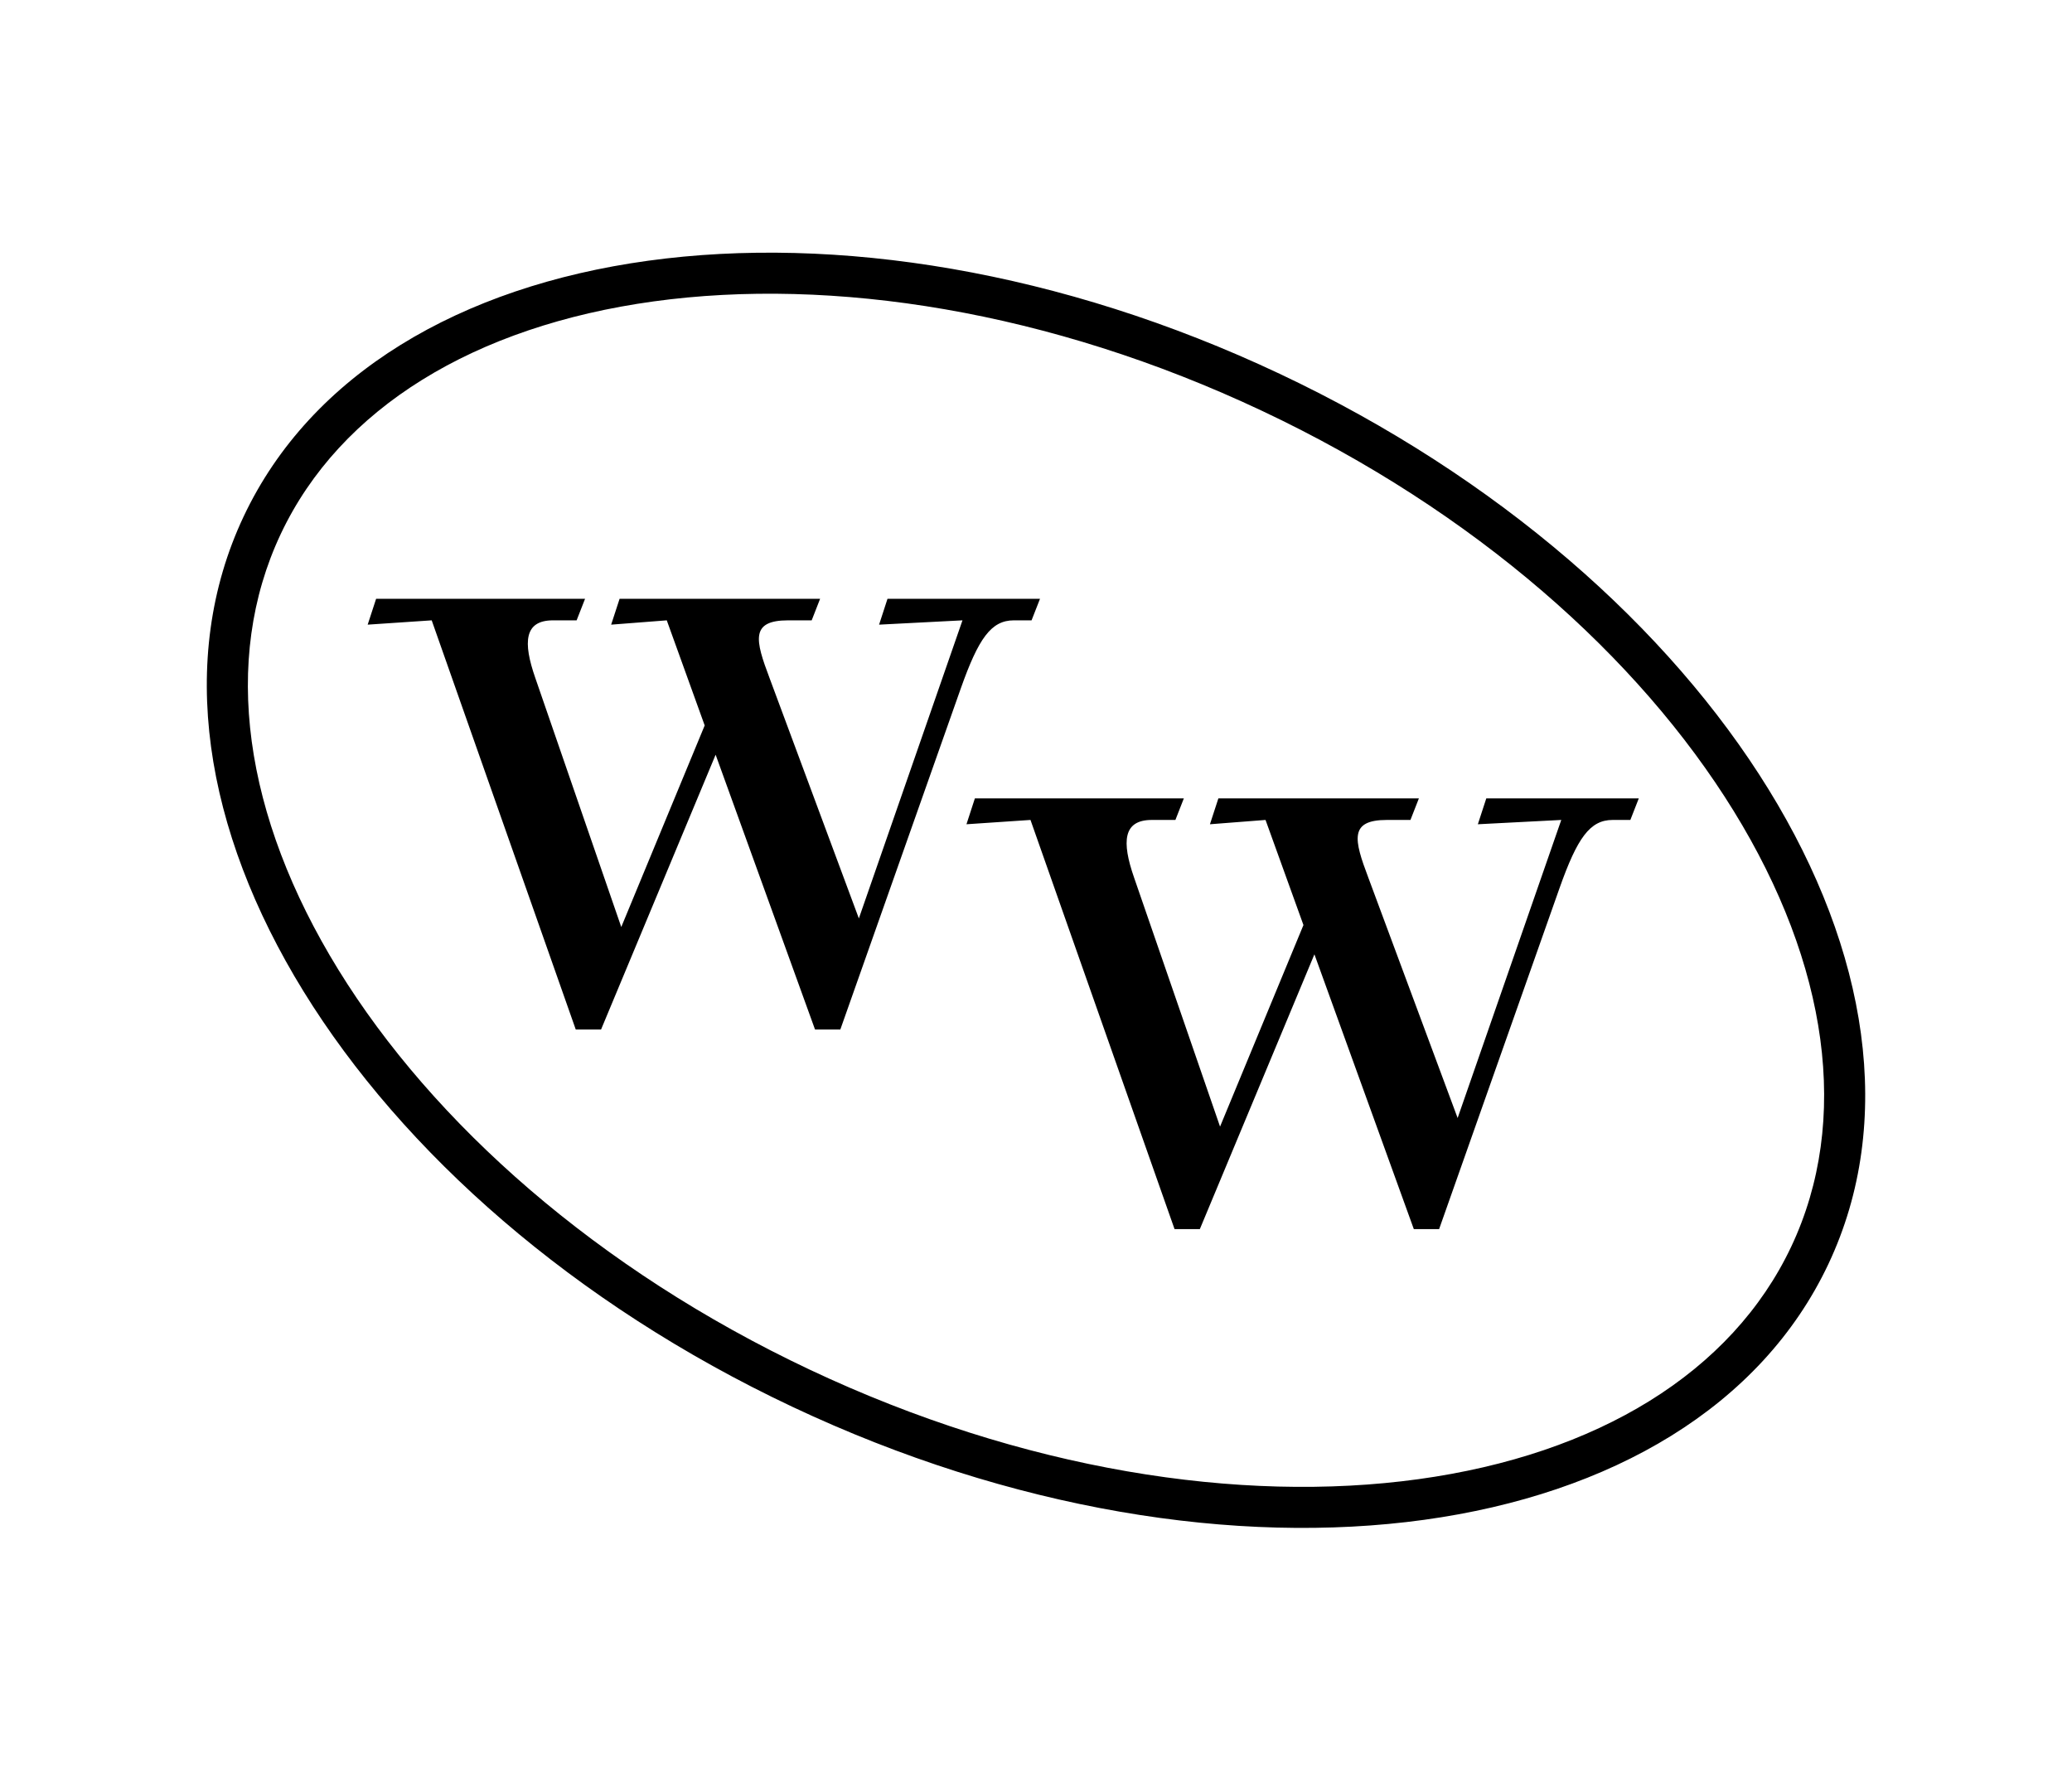 <svg xmlns="http://www.w3.org/2000/svg" width="100" height="86" fill="none"><path fill="#000" fill-rule="evenodd" d="M31.544 14.546c-8.637 1.19-15.127 5.146-17.995 11.226-2.867 6.08-1.793 13.604 2.781 21.026 4.564 7.404 12.493 14.463 22.756 19.305 10.264 4.841 20.755 6.47 29.37 5.283 8.637-1.19 15.127-5.146 17.995-11.225 2.868-6.08 1.794-13.604-2.781-21.026C79.106 31.73 71.178 24.67 60.914 19.83c-10.264-4.842-20.754-6.47-29.37-5.284Zm30.214 3.493c-21.12-9.963-43.506-6.879-50 6.888-6.493 13.767 5.363 33.004 26.484 42.966 21.12 9.963 43.506 6.88 50-6.888 6.494-13.767-5.363-33.003-26.484-42.966Z" clip-rule="evenodd"/><path fill="#000" d="m68.235 59.318-4.798-13.262-5.53 13.262h-1.22l-6.953-19.747-3.09.208.406-1.248h10.085l-.407 1.04h-1.139c-1.382 0-1.463 1.039-.854 2.785l4.148 12.015 4.025-9.728-1.83-5.072-2.683.208.407-1.248h9.677l-.407 1.04h-1.138c-1.83 0-1.586.956-.895 2.785l4.31 11.6 5.002-14.385-4.026.208.407-1.248h7.36l-.407 1.04h-.854c-1.098 0-1.708.873-2.562 3.284l-5.814 16.463h-1.22Zm-28.899-9.632-4.798-13.263-5.53 13.263h-1.22l-6.953-19.748-3.09.208.407-1.247h10.084l-.407 1.039h-1.138c-1.383 0-1.464 1.04-.854 2.786l4.147 12.014 4.026-9.728-1.83-5.072-2.684.208.407-1.247h9.677l-.406 1.039h-1.139c-1.83 0-1.586.956-.894 2.786l4.31 11.599 5.001-14.385-4.025.208.406-1.247h7.36l-.407 1.039h-.854c-1.097 0-1.707.873-2.561 3.284l-5.815 16.464h-1.22Z"/></svg>